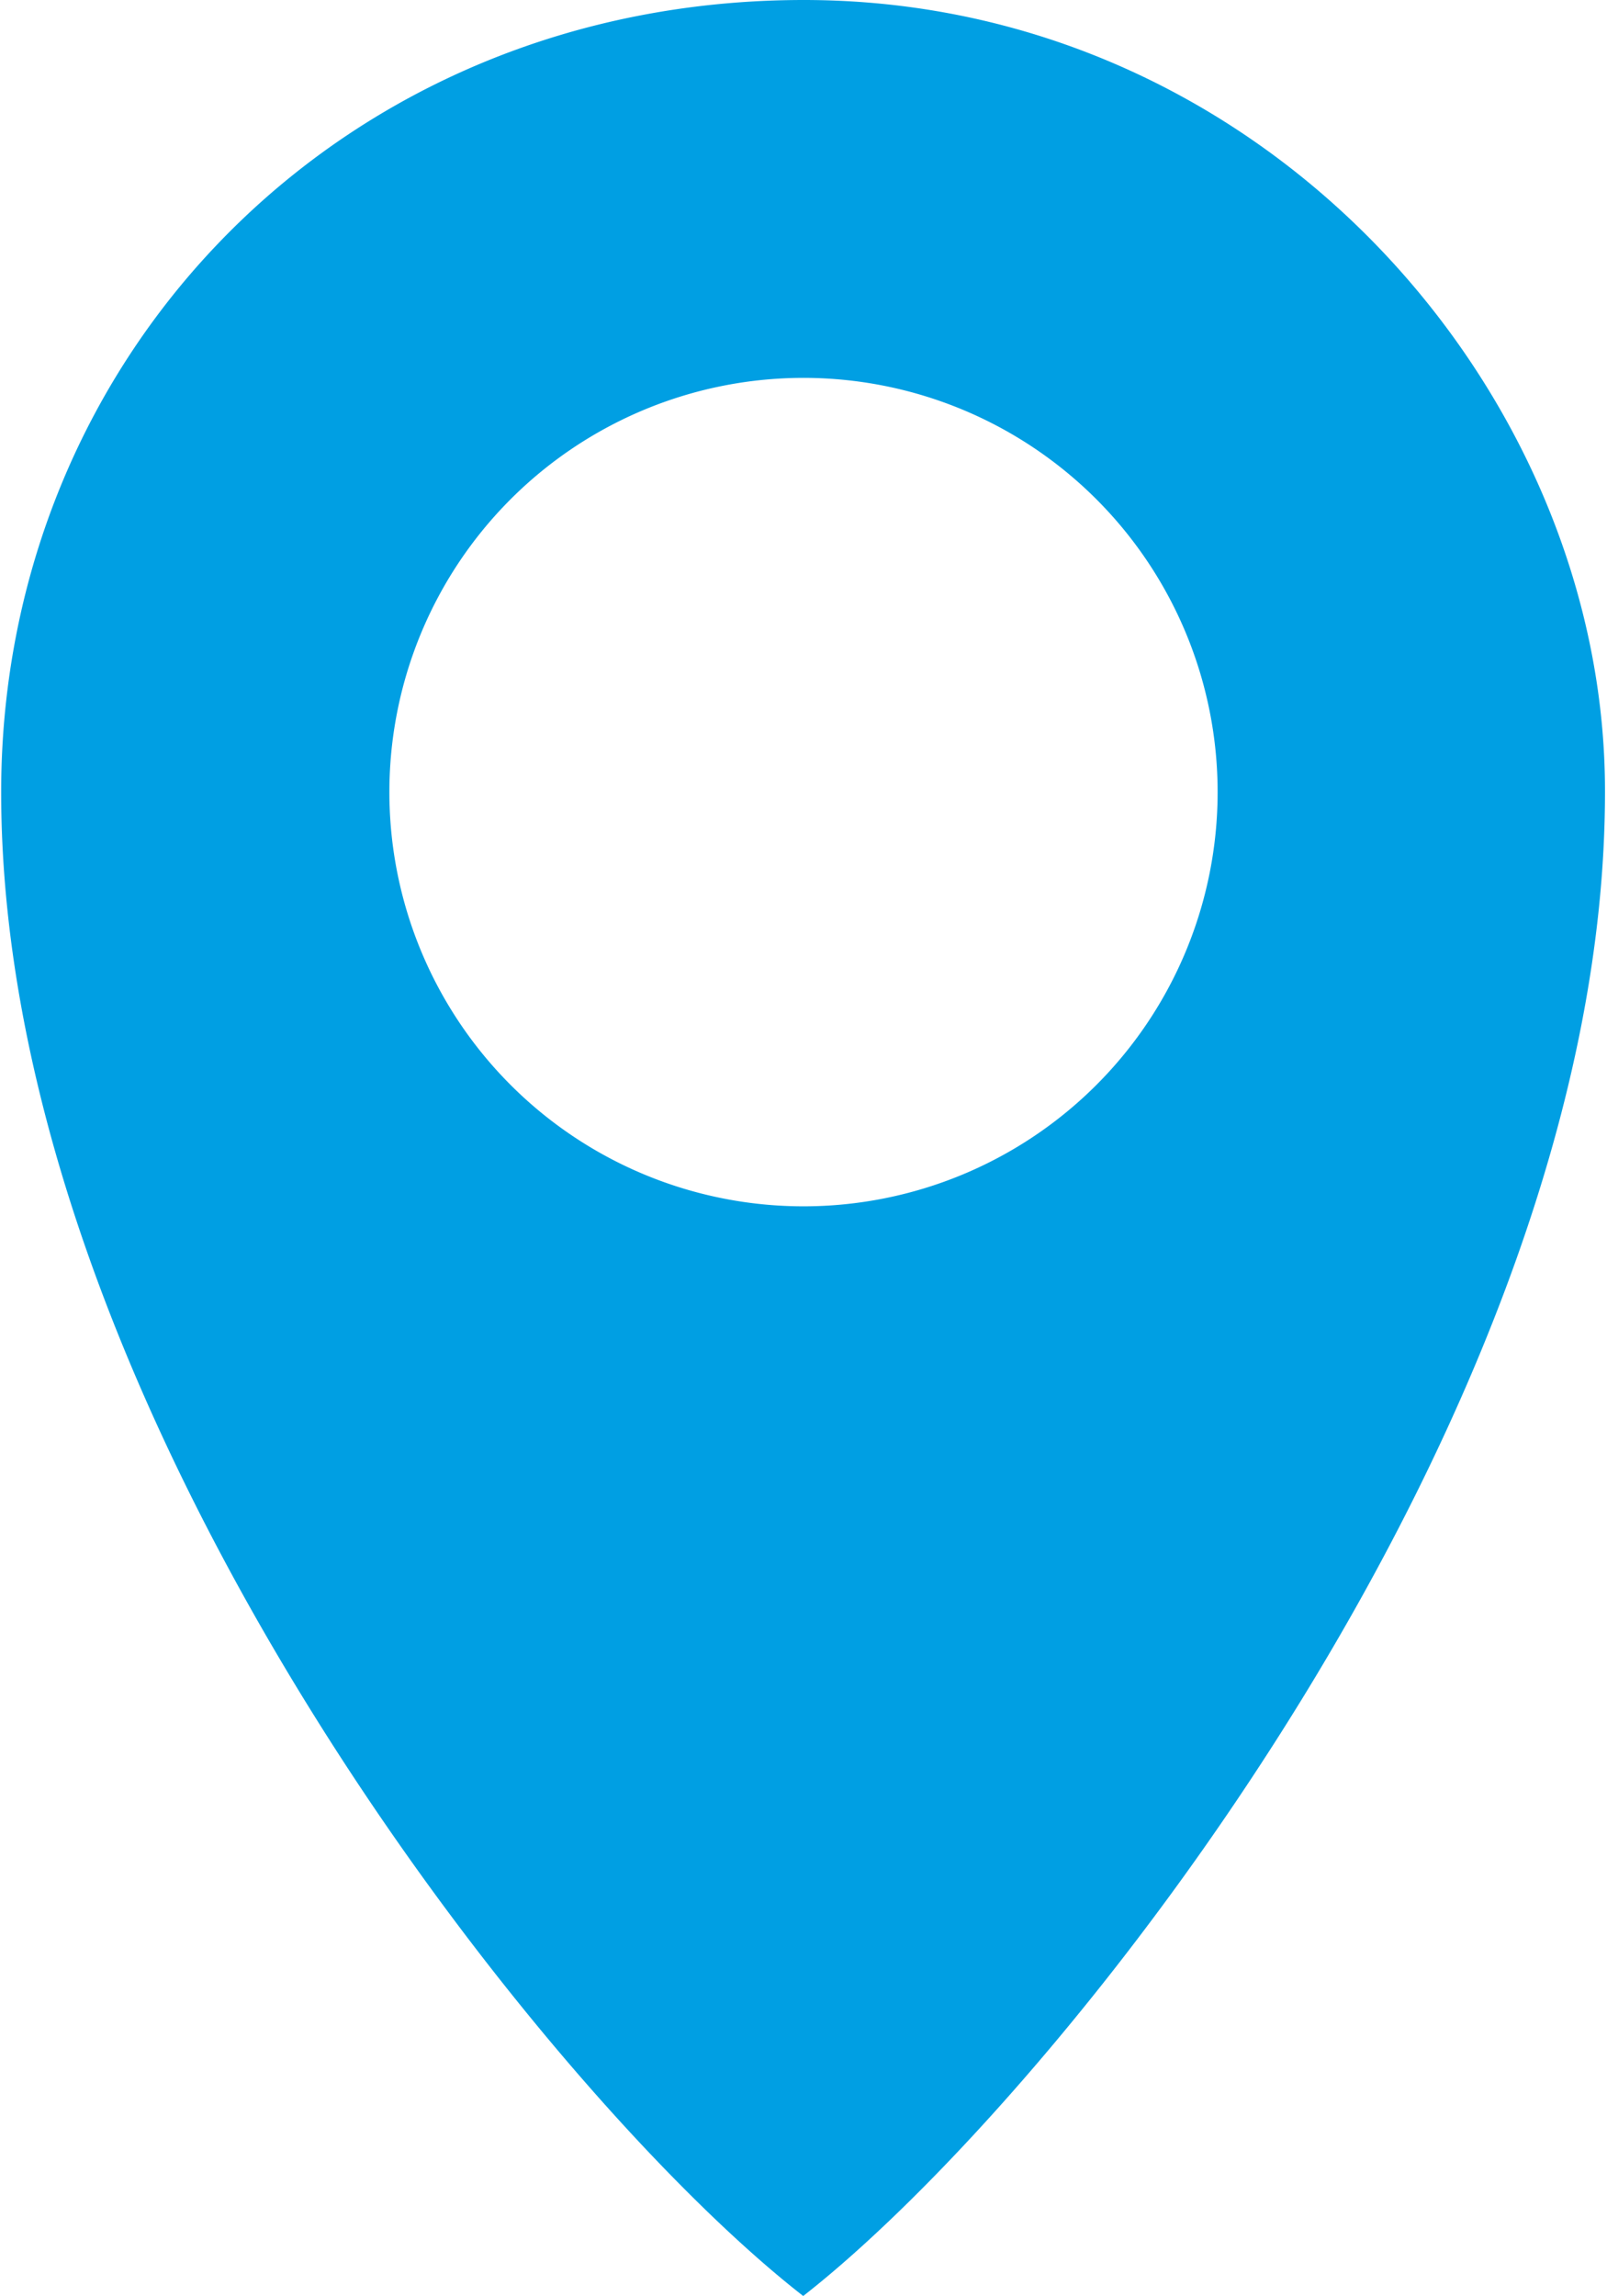 <?xml version="1.0"?>
<svg xmlns="http://www.w3.org/2000/svg" id="Ebene_1" data-name="Ebene 1" viewBox="0 0 56.96 81.49" width="14" height="20"><defs><style>.cls-1{fill:#009fe3;}</style></defs><path class="cls-1" d="M376.77,326.34c-16.35,0-28.49,12.55-28.49,28.11,0,22,19.27,46.21,28.47,53.37h0c9.17-7.16,28.46-31.39,28.46-53.37C405.24,340.27,393.12,326.34,376.77,326.34Zm0,42.81a14.7,14.7,0,1,1,14.69-14.7A14.7,14.7,0,0,1,376.77,369.15Z" transform="translate(-348.28 -326.34)"/></svg>
